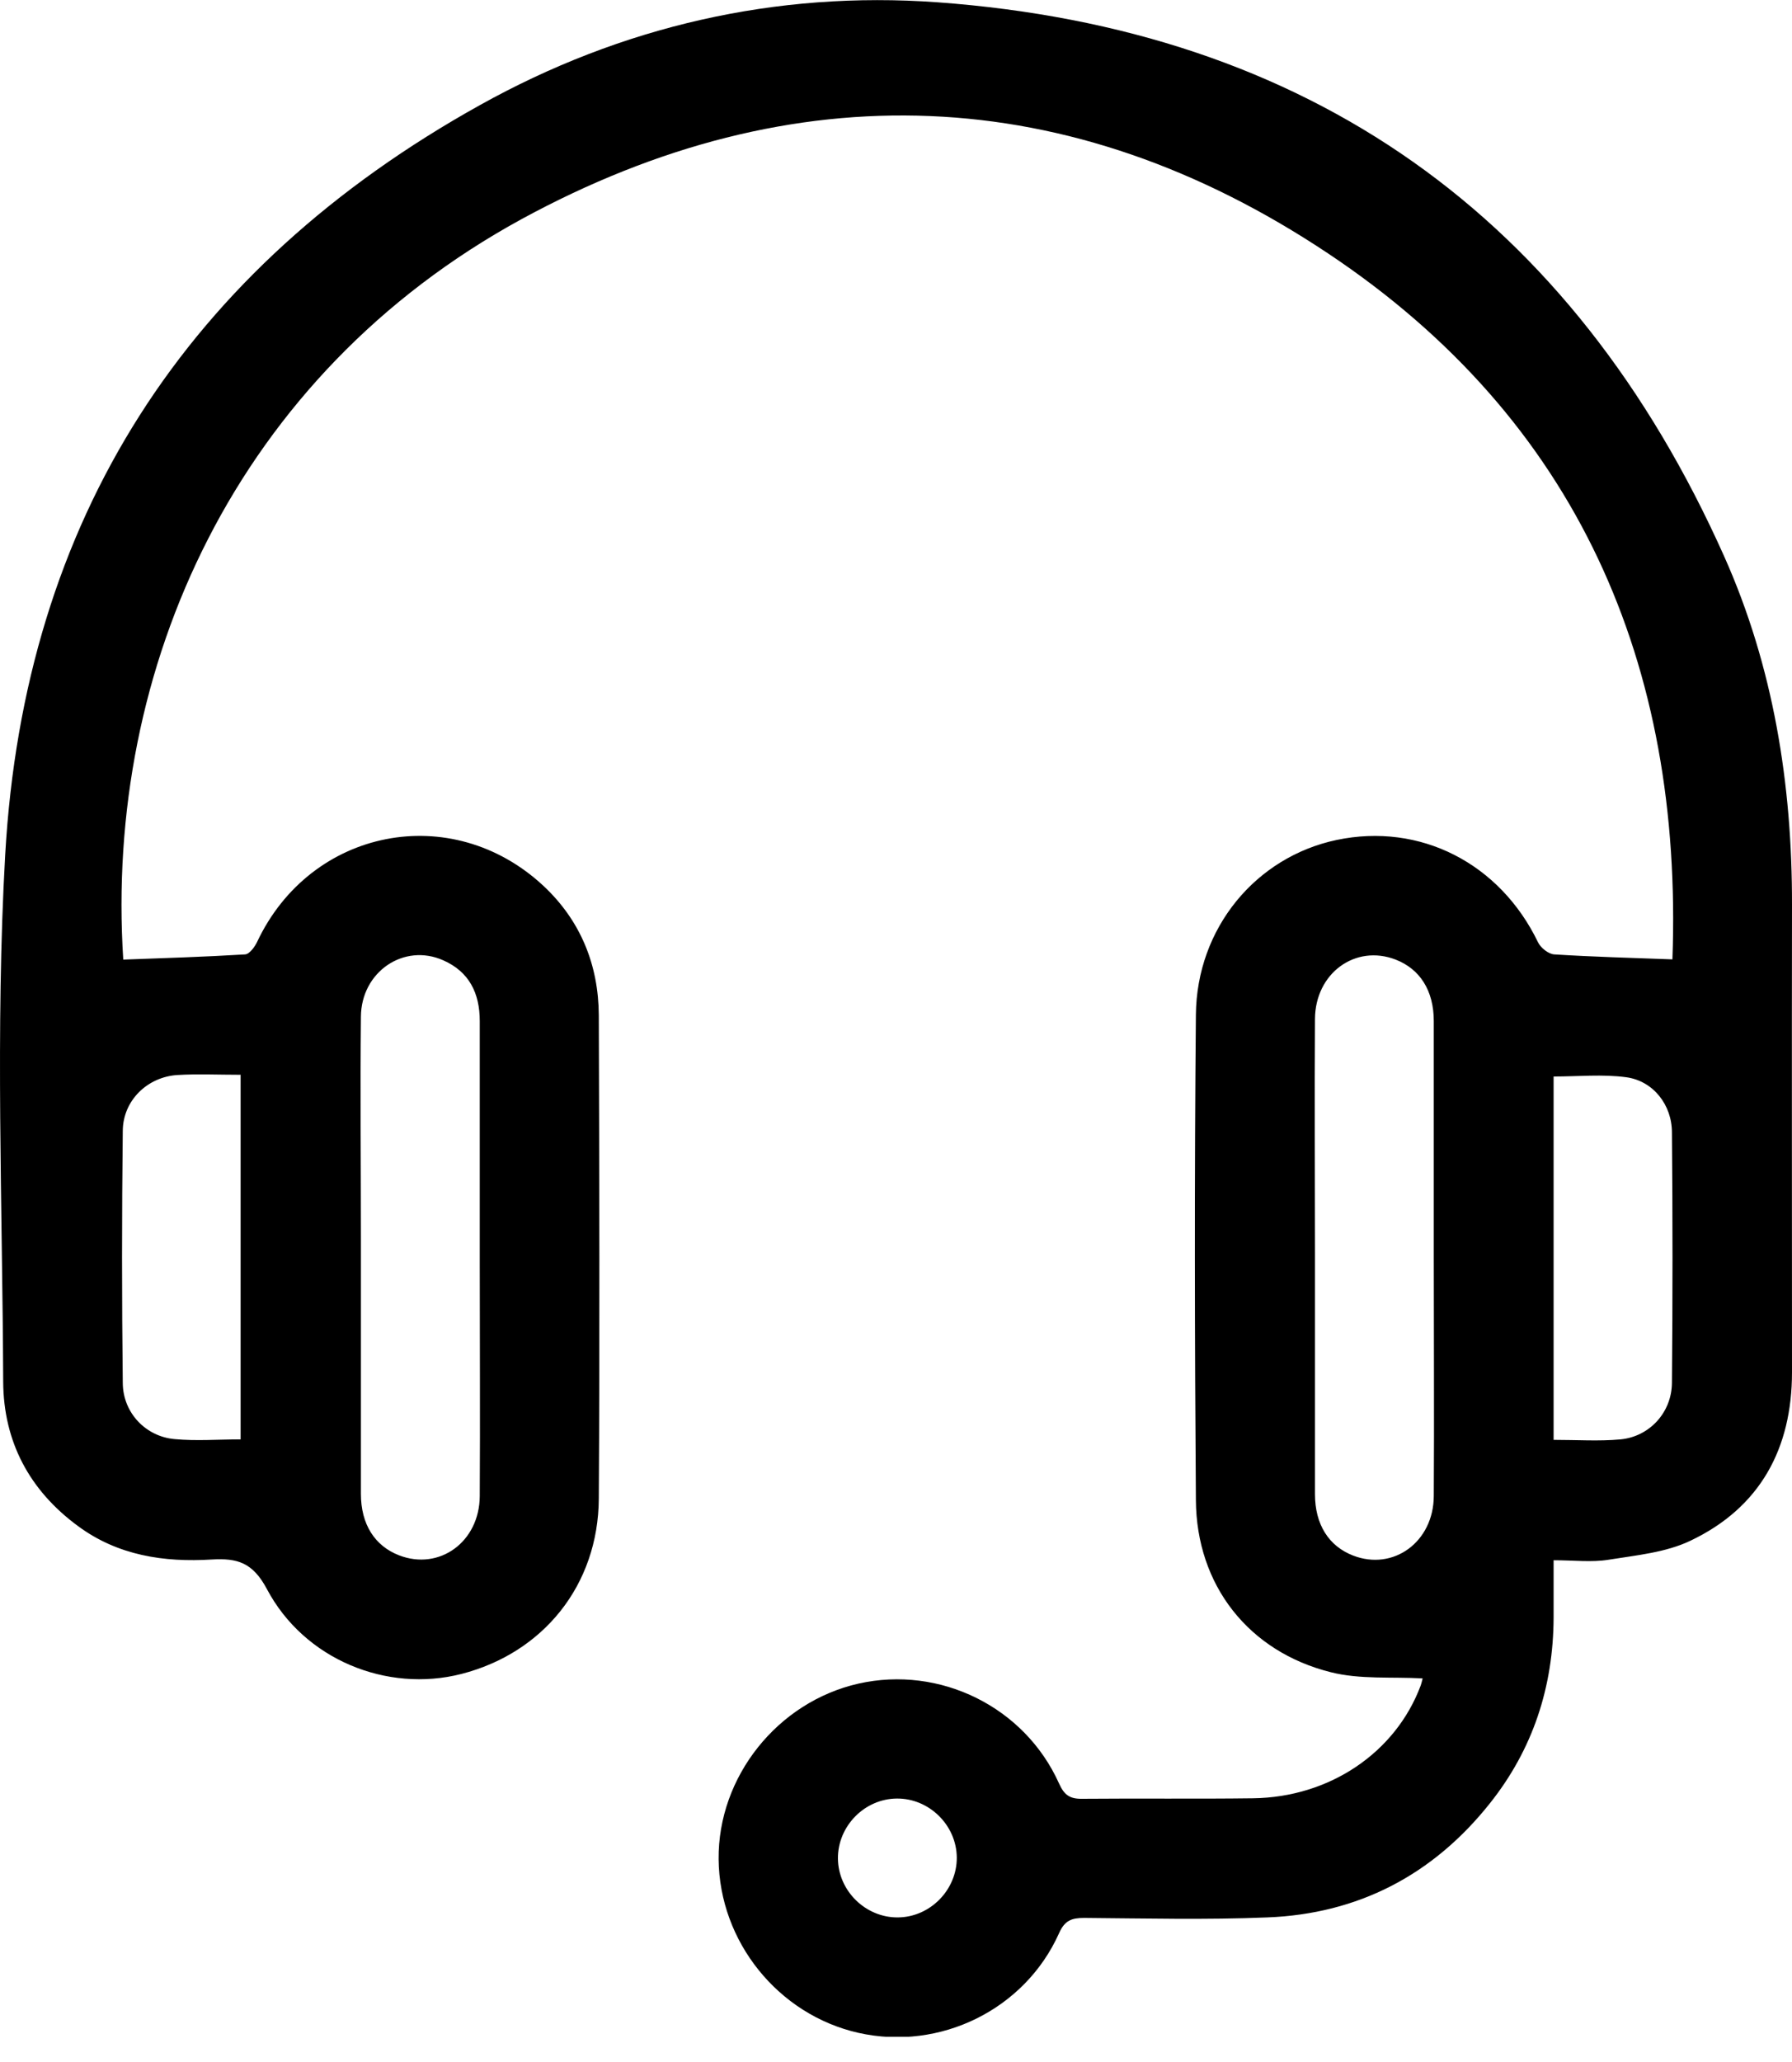 <svg width="60" height="69" viewBox="0 0 60 69" fill="none" xmlns="http://www.w3.org/2000/svg">
<g clip-path="url(#clip0_519_14186)">
<path d="M47.633 56.164C46.606 56.106 45.536 56.205 44.558 55.957C41.806 55.269 40.058 53.047 40.041 50.196C40 44.784 39.991 39.371 40.041 33.959C40.066 31.058 42.047 28.68 44.749 28.108C47.55 27.519 50.219 28.887 51.496 31.531C51.587 31.721 51.852 31.928 52.043 31.937C53.344 32.02 54.645 32.053 55.996 32.103C56.353 22.248 52.83 14.05 44.467 8.481C35.822 2.72 26.589 2.364 17.455 7.337C7.915 12.55 3.497 22.339 4.127 32.111C5.487 32.061 6.846 32.02 8.205 31.937C8.354 31.928 8.528 31.688 8.611 31.514C10.402 27.718 15.118 26.781 18.193 29.641C19.436 30.801 20.041 32.285 20.049 33.976C20.066 39.363 20.083 44.759 20.049 50.147C20.033 53.039 18.193 55.31 15.449 56.015C12.954 56.653 10.186 55.534 8.935 53.172C8.462 52.285 7.948 52.136 7.095 52.185C5.495 52.285 3.945 52.053 2.611 51.066C0.986 49.873 0.116 48.24 0.107 46.234C0.083 40.358 -0.158 34.465 0.174 28.605C0.812 17.374 6.249 8.978 16.071 3.516C20.804 0.88 25.984 -0.313 31.38 0.076C43.821 0.98 52.639 7.229 57.729 18.617C59.378 22.306 60.008 26.243 60 30.279C59.991 35.493 60 40.706 60 45.919C60 48.464 58.939 50.445 56.601 51.556C55.773 51.953 54.778 52.045 53.85 52.194C53.286 52.285 52.698 52.21 52.018 52.21C52.018 52.857 52.018 53.495 52.018 54.125C52.01 56.446 51.322 58.543 49.88 60.35C47.981 62.737 45.478 64.046 42.428 64.162C40.389 64.245 38.35 64.195 36.303 64.179C35.88 64.179 35.648 64.262 35.458 64.693C34.314 67.246 31.471 68.638 28.744 68.025C26.058 67.42 24.086 64.975 24.061 62.215C24.036 59.454 26.034 56.951 28.744 56.338C31.471 55.725 34.306 57.117 35.458 59.678C35.632 60.068 35.822 60.2 36.237 60.192C38.143 60.175 40.049 60.2 41.956 60.175C44.525 60.142 46.73 58.642 47.567 56.404C47.608 56.288 47.633 56.156 47.633 56.164ZM16.063 42.148C16.063 39.488 16.063 36.827 16.063 34.166C16.063 33.23 15.706 32.517 14.844 32.136C13.526 31.547 12.092 32.517 12.084 34.026C12.059 36.512 12.084 38.99 12.084 41.477C12.084 44.312 12.084 47.154 12.084 49.989C12.084 51.008 12.548 51.73 13.361 52.045C14.712 52.567 16.054 51.597 16.063 50.064C16.079 47.428 16.063 44.784 16.063 42.148ZM48.006 42.082C48.006 39.446 48.006 36.802 48.006 34.166C48.006 33.147 47.542 32.426 46.73 32.111C45.379 31.589 44.036 32.567 44.028 34.1C44.011 36.719 44.028 39.33 44.028 41.949C44.028 44.635 44.028 47.312 44.028 49.997C44.028 51.017 44.492 51.738 45.304 52.053C46.655 52.575 47.998 51.597 48.006 50.064C48.023 47.403 48.006 44.742 48.006 42.082ZM8.048 35.965C7.302 35.965 6.614 35.932 5.934 35.973C4.931 36.04 4.119 36.827 4.111 37.838C4.078 40.656 4.078 43.474 4.111 46.284C4.119 47.279 4.882 48.074 5.851 48.157C6.572 48.224 7.302 48.166 8.056 48.166V35.957L8.048 35.965ZM52.026 48.182C52.805 48.182 53.535 48.232 54.256 48.166C55.225 48.074 55.971 47.27 55.98 46.276C56.005 43.483 56.005 40.689 55.98 37.896C55.98 36.968 55.35 36.172 54.455 36.048C53.659 35.94 52.839 36.023 52.018 36.023V48.182H52.026ZM32.035 62.157C32.026 61.071 31.106 60.175 30.029 60.184C28.943 60.192 28.048 61.112 28.056 62.19C28.064 63.275 28.984 64.171 30.062 64.162C31.148 64.154 32.043 63.234 32.035 62.157Z" fill="black"/>
</g>
<defs>
<clipPath id="clip0_519_14186">
<rect width="60" height="68.156" fill="white"/>
</clipPath>
</defs>
</svg>
